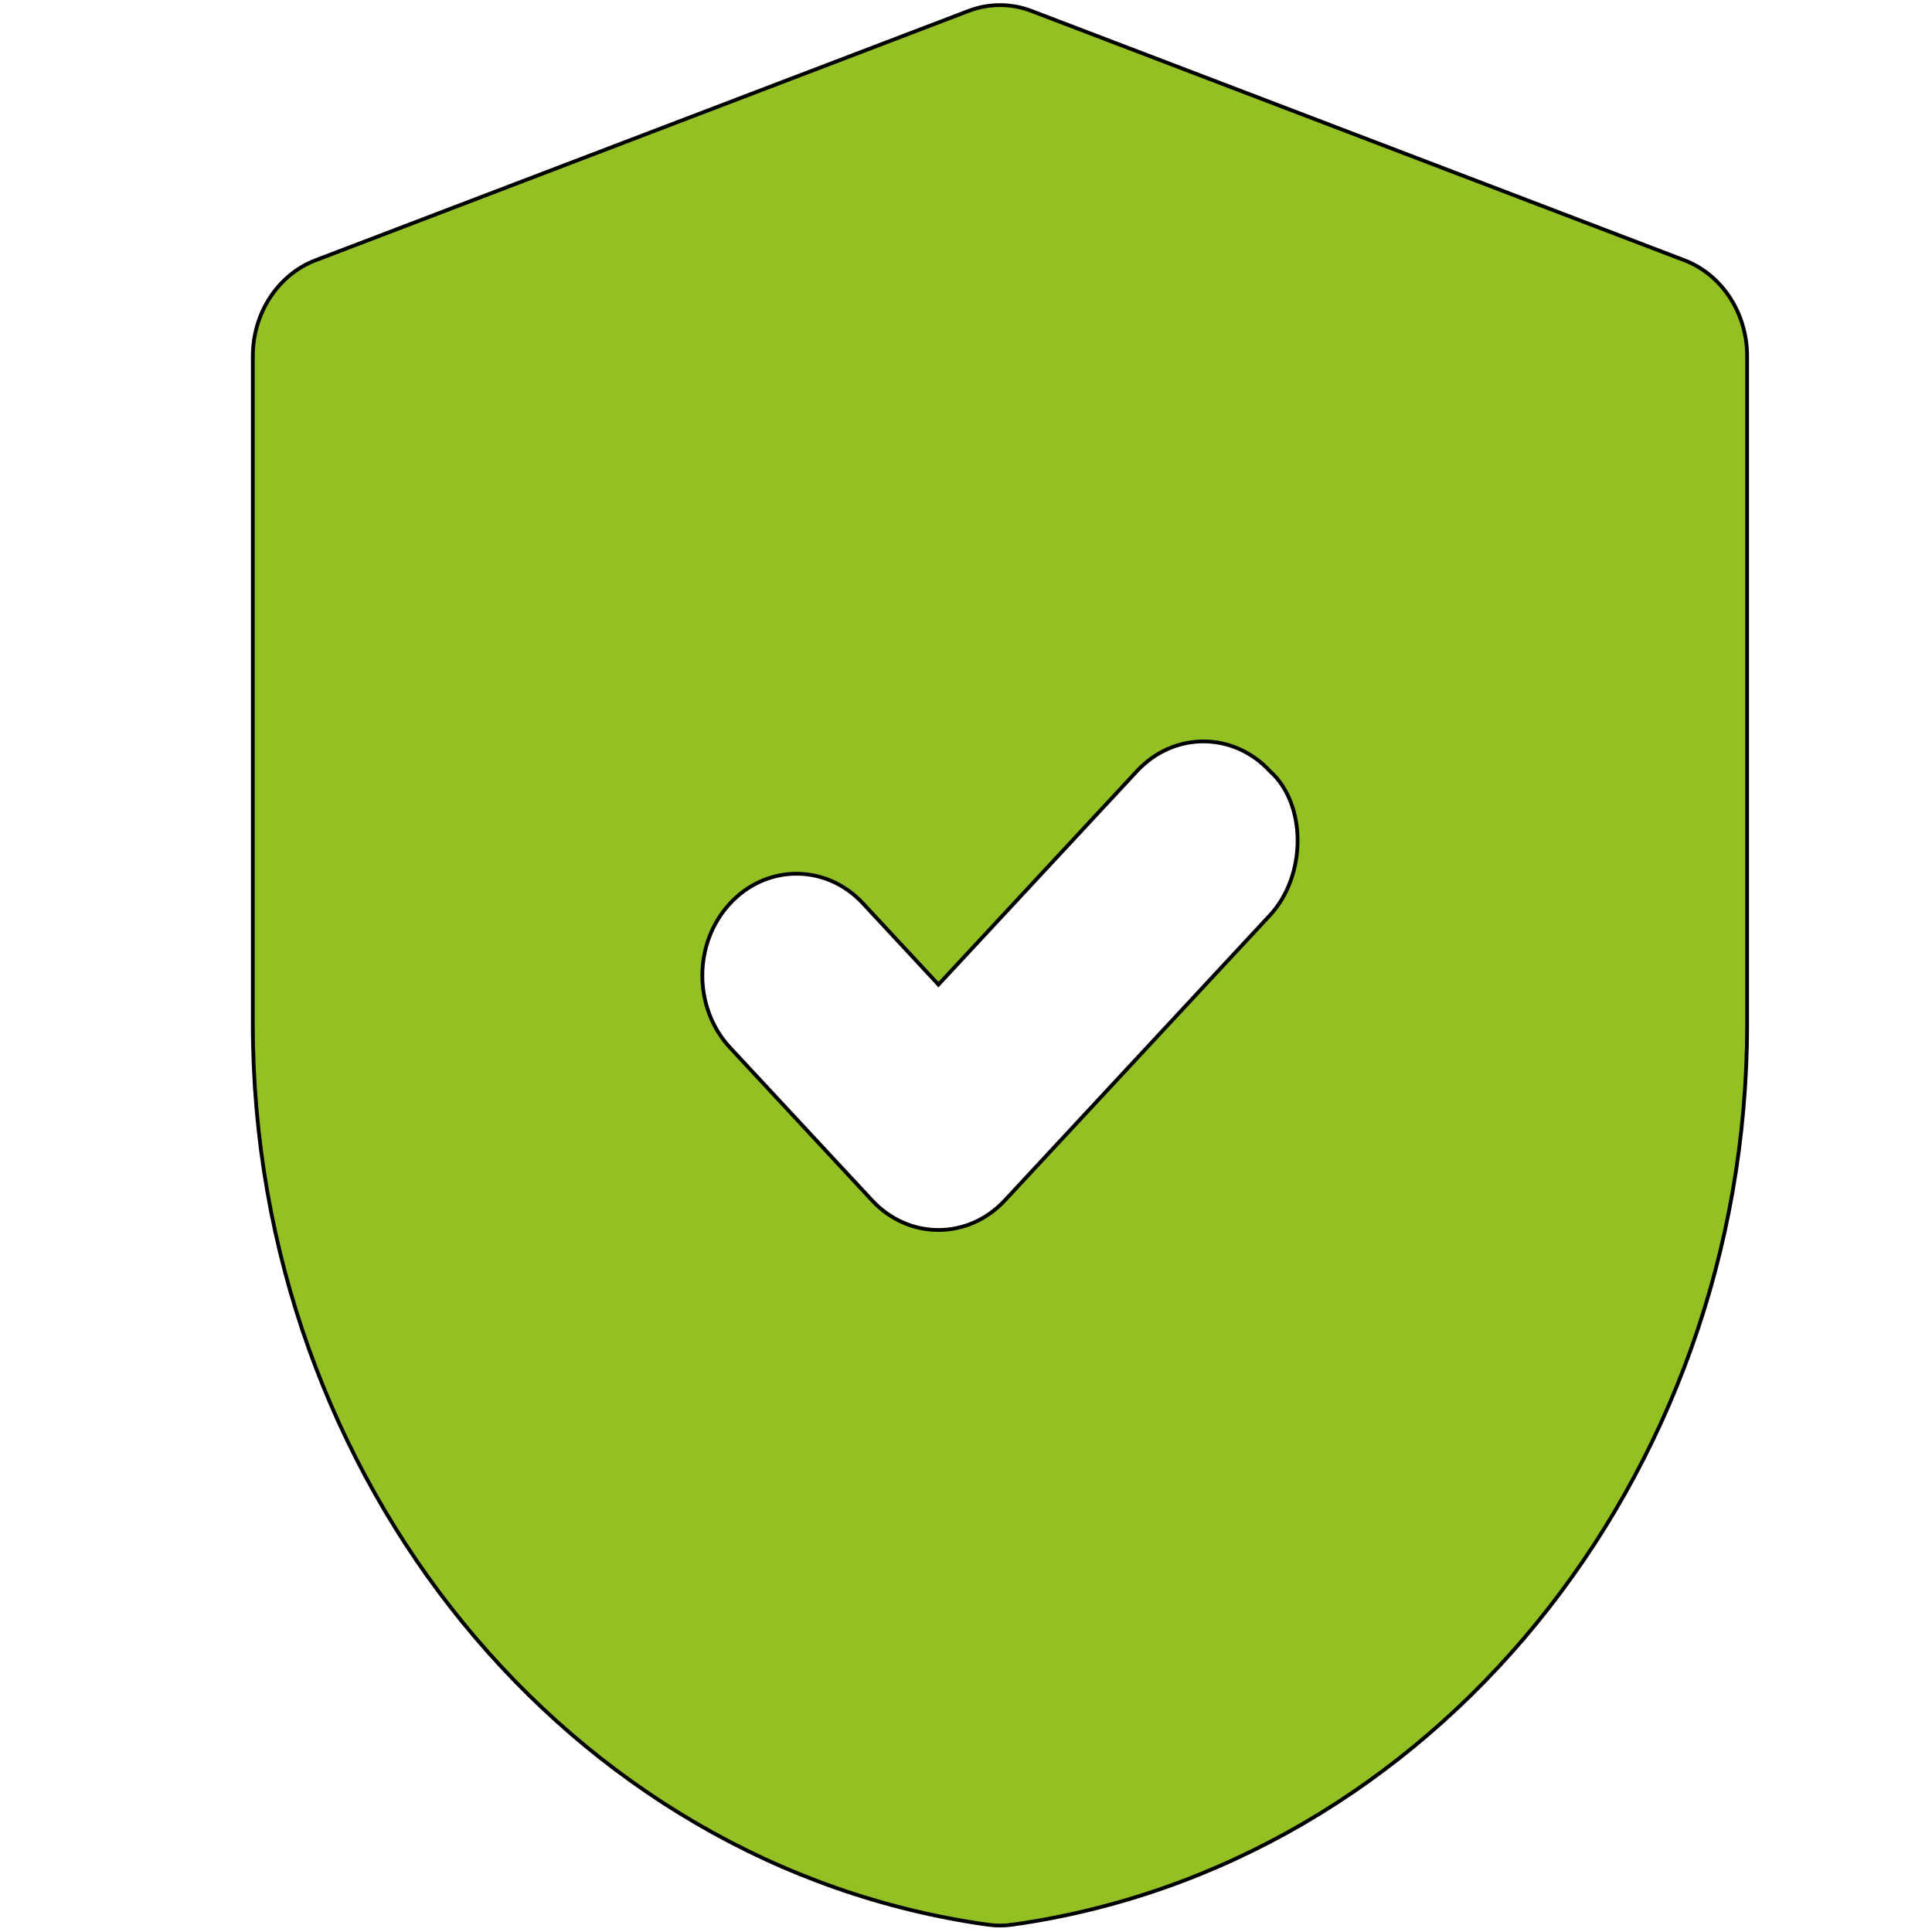 <svg width="512" height="512" xmlns="http://www.w3.org/2000/svg">

 <g>
  <title>background</title>
  <rect fill="none" id="canvas_background" height="602" width="802" y="-1" x="-1"/>
 </g>
 <g>
  <title>Layer 1</title>
  <g stroke="null" id="svg_1">
   <path stroke="null" id="svg_2" fill="#93c022" d="m446.355,68.96l-173.042,-66.067c-5.378,-2.054 -11.248,-2.054 -16.625,0l-173.042,66.067c-9.975,3.809 -16.645,14 -16.645,25.435l0,177.001c0,120.559 83.747,223.164 194.802,238.669c1.062,0.149 2.13,0.223 3.198,0.223s2.136,-0.074 3.198,-0.223c111.055,-15.507 194.802,-118.112 194.802,-238.669l0,-177.001c0,-11.436 -6.67,-21.627 -16.645,-25.435zm-109.83,173.615l-70.22,75.529c-4.868,5.237 -11.238,7.855 -17.605,7.855s-12.737,-2.618 -17.605,-7.855l-37.618,-40.462c-9.77,-10.509 -9.808,-27.588 -0.085,-38.148c9.724,-10.562 25.527,-10.599 35.296,-0.092l20.013,21.526l52.615,-56.593c9.769,-10.508 25.572,-10.47 35.296,0.092c9.724,8.761 9.685,27.64 -0.085,38.148z"/>
  </g>
 </g>
</svg>